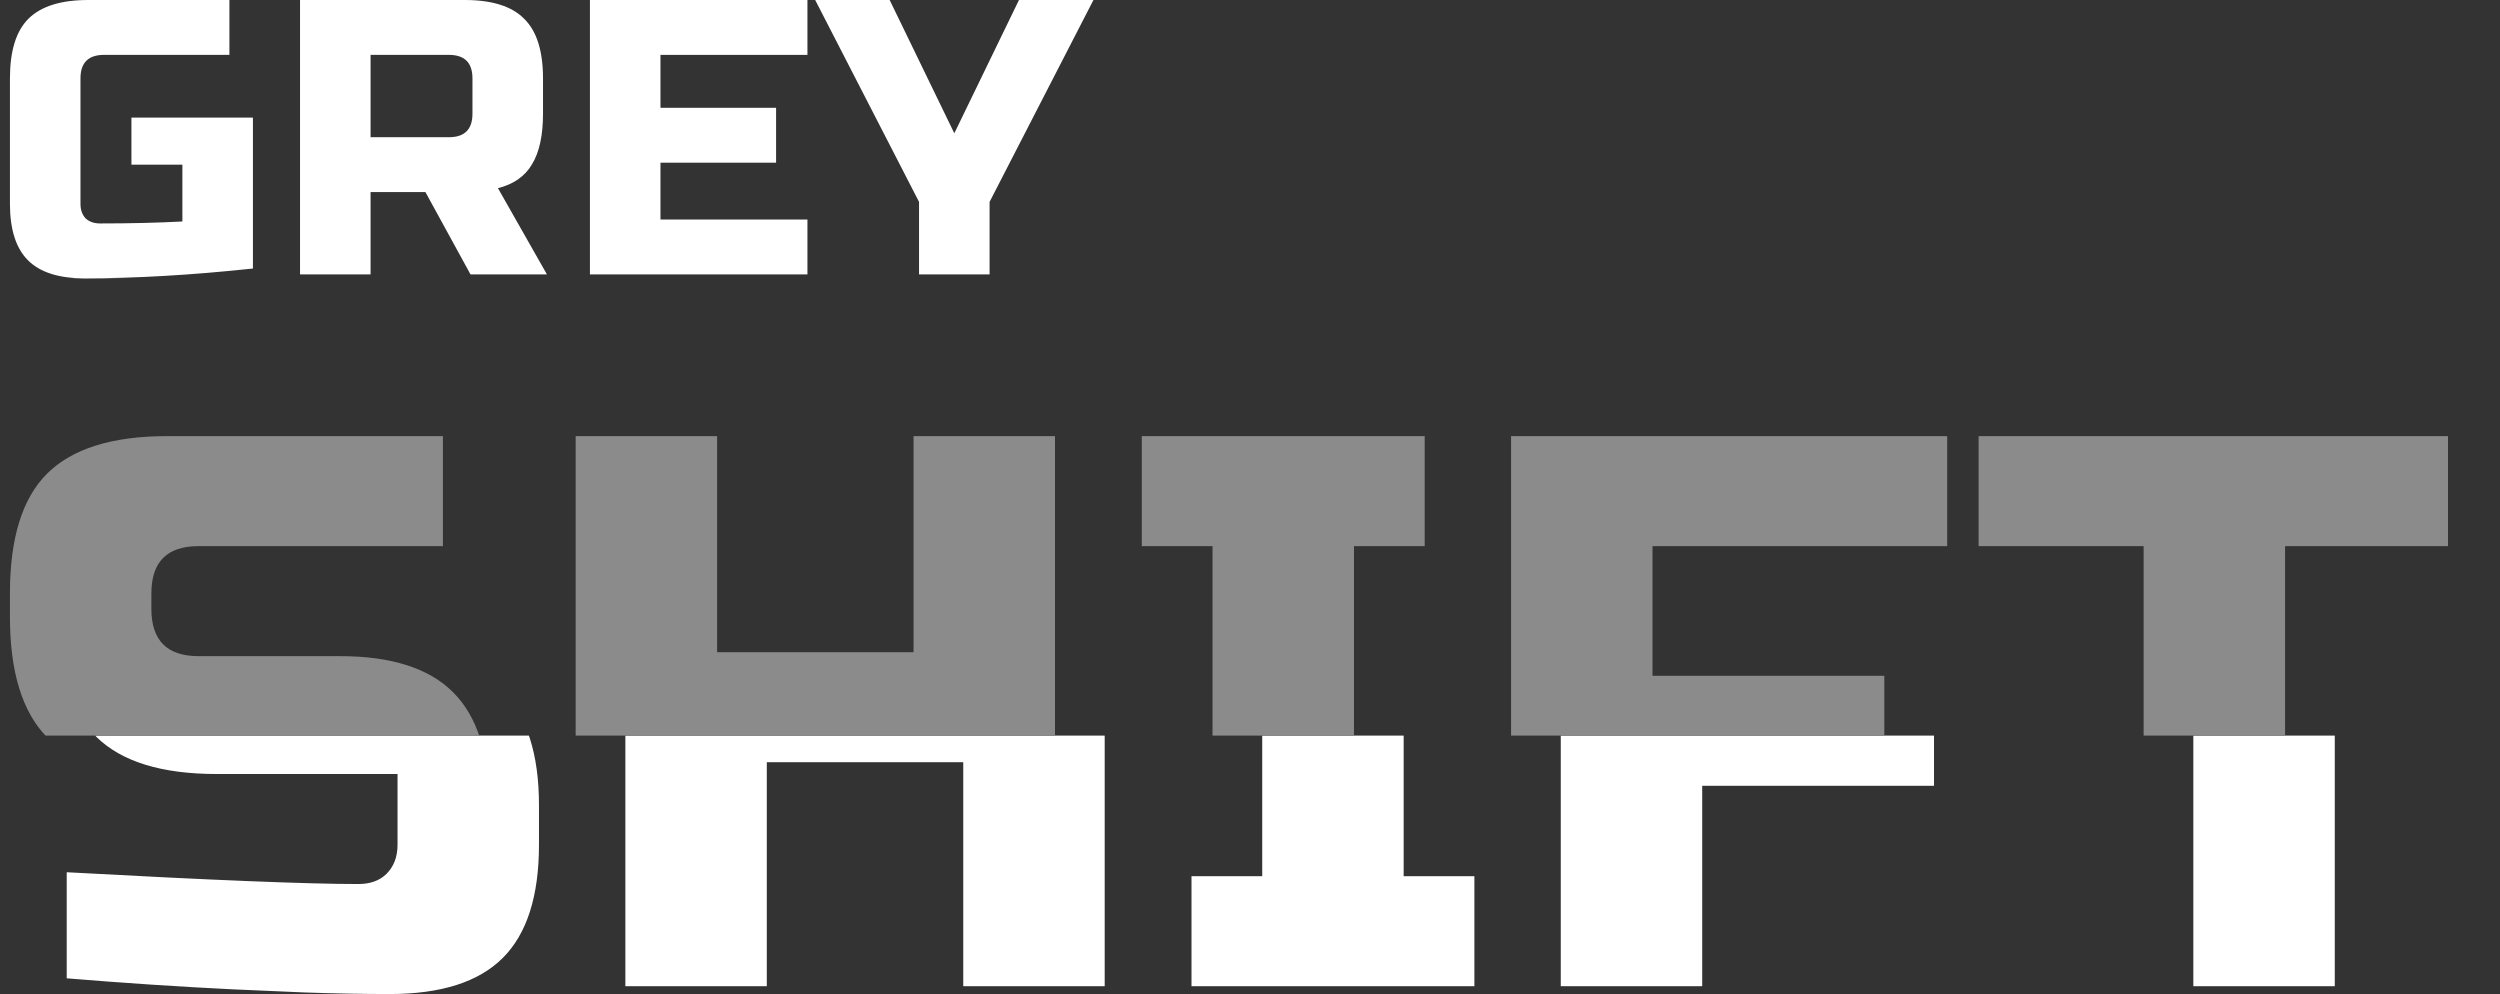 <svg width="503" height="200" viewBox="0 0 503 200" fill="none" xmlns="http://www.w3.org/2000/svg">
<rect x="0" y="0" width="503" height="200" fill="#333333" stroke="none"/>
<g clip-path="url(#clip0_8_2)">
<path d="M13.423 175.494C42.303 177.075 61.855 177.866 72.079 177.866C74.503 177.866 76.4 177.181 77.771 175.81C79.246 174.335 79.984 172.385 79.984 169.961V155.731H43.621C32.553 155.731 24.49 153.254 19.431 148.3C14.477 143.241 12 135.178 12 124.111V119.368C12 108.3 14.477 100.29 19.431 95.336C24.49 90.277 32.553 87.747 43.621 87.747H99.115V109.881H49.945C43.621 109.881 40.459 113.044 40.459 119.368V122.53C40.459 128.854 43.621 132.016 49.945 132.016H78.403C88.733 132.016 96.322 134.44 101.17 139.289C106.018 144.137 108.443 151.726 108.443 162.055V169.961C108.443 180.29 106.018 187.879 101.17 192.727C96.322 197.576 88.733 200 78.403 200C73.028 200 67.336 199.895 61.328 199.684L46.783 199.051C36.032 198.524 24.912 197.787 13.423 196.838V175.494Z" fill="white"/>
<path d="M222.264 198.419H193.806V153.36H154.28V198.419H125.822V87.747H154.28V131.225H193.806V87.747H222.264V198.419Z" fill="white"/>
<path d="M296.647 198.419H239.73V176.285H253.959V109.881H239.73V87.747H296.647V109.881H282.417V176.285H296.647V198.419Z" fill="white"/>
<path d="M342.484 198.419H314.026V87.747H401.773V109.881H342.484V135.968H389.124V158.103H342.484V198.419Z" fill="white"/>
<path d="M469.757 198.419H441.298V109.881H408.097V87.747H502.958V109.881H469.757V198.419Z" fill="white"/>
</g>
<g clip-path="url(#clip1_8_2)">
<path d="M3.423 175.494C32.303 177.075 51.855 177.866 62.079 177.866C64.503 177.866 66.4 177.181 67.771 175.81C69.246 174.335 69.984 172.385 69.984 169.961V155.731H33.621C22.553 155.731 14.49 153.254 9.431 148.3C4.477 143.241 2 135.178 2 124.111V119.368C2 108.3 4.477 100.29 9.431 95.336C14.49 90.277 22.553 87.747 33.621 87.747H89.115V109.881H39.945C33.621 109.881 30.459 113.044 30.459 119.368V122.53C30.459 128.854 33.621 132.016 39.945 132.016H68.403C78.733 132.016 86.322 134.44 91.17 139.289C96.019 144.137 98.443 151.726 98.443 162.055V169.961C98.443 180.29 96.019 187.879 91.17 192.727C86.322 197.576 78.733 200 68.403 200C63.028 200 57.336 199.895 51.328 199.684L36.783 199.051C26.032 198.524 14.912 197.787 3.423 196.838V175.494Z" fill="#8B8B8B"/>
<path d="M212.264 198.419H183.806V153.36H144.28V198.419H115.822V87.747H144.28V131.225H183.806V87.747H212.264V198.419Z" fill="#8B8B8B"/>
<path d="M286.647 198.419H229.73V176.285H243.959V109.881H229.73V87.747H286.647V109.881H272.417V176.285H286.647V198.419Z" fill="#8B8B8B"/>
<path d="M332.484 198.419H304.026V87.747H391.773V109.881H332.484V135.968H379.124V158.103H332.484V198.419Z" fill="#8B8B8B"/>
<path d="M459.757 198.419H431.298V109.881H398.097V87.747H492.958V109.881H459.757V198.419Z" fill="#8B8B8B"/>
<path d="M51.012 54.15C38.68 55.468 27.349 56.127 17.02 56.127C11.855 56.127 8.061 54.914 5.636 52.49C3.212 50.066 2 46.271 2 41.107V15.81C2 10.277 3.238 6.271 5.715 3.794C8.245 1.265 12.277 0 17.81 0H46.269V11.067H20.972C17.81 11.067 16.229 12.648 16.229 15.81V41.107C16.229 42.319 16.572 43.294 17.257 44.032C17.995 44.717 18.97 45.059 20.182 45.059C26.242 45.059 31.776 44.928 36.783 44.664V33.202H26.506V23.715H51.012V54.15Z" fill="#8B8B8B"/>
<path d="M60.514 0H93.715C99.249 0 103.254 1.265 105.731 3.794C108.261 6.271 109.525 10.277 109.525 15.81V22.925C109.525 27.299 108.788 30.698 107.312 33.123C105.889 35.547 103.596 37.154 100.434 37.945L110.316 55.336H94.901L85.81 38.735H74.743V55.336H60.514V0ZM95.296 15.81C95.296 12.648 93.715 11.067 90.553 11.067H74.743V27.668H90.553C93.715 27.668 95.296 26.087 95.296 22.925V15.81Z" fill="#8B8B8B"/>
<path d="M128.871 55.336H113.456L134.405 0H150.215L171.164 55.336H155.749L152.191 45.455H132.429L128.871 55.336ZM135.986 35.178H148.634L142.31 16.601L135.986 35.178Z" fill="#8B8B8B"/>
<path d="M164.04 0H179.06L192.103 26.878L205.147 0H220.166L199.218 40.712V55.336H184.989V40.712L164.04 0Z" fill="#8B8B8B"/>
</g>
<g clip-path="url(#clip2_8_2)">
<path d="M50.888 54.028C38.587 55.343 27.285 56 16.982 56C11.83 56 8.045 54.791 5.627 52.372C3.209 49.953 2 46.167 2 41.014V15.775C2 10.254 3.235 6.257 5.706 3.786C8.229 1.262 12.251 0 17.77 0H46.157V11.042H20.924C17.77 11.042 16.193 12.62 16.193 15.775V41.014C16.193 42.224 16.535 43.196 17.218 43.932C17.954 44.616 18.927 44.958 20.136 44.958C26.181 44.958 31.701 44.826 36.695 44.563V33.127H26.444V23.662H50.888V54.028Z" fill="white"/>
<path d="M60.366 0H93.483C99.003 0 102.998 1.262 105.469 3.786C107.992 6.257 109.254 10.254 109.254 15.775V22.873C109.254 27.238 108.518 30.629 107.046 33.048C105.626 35.467 103.34 37.07 100.186 37.859L110.042 55.211H94.666L85.598 38.648H74.559V55.211H60.366V0ZM95.06 15.775C95.06 12.62 93.483 11.042 90.329 11.042H74.559V27.606H90.329C93.483 27.606 95.06 26.028 95.06 22.873V15.775Z" fill="white"/>
<path d="M162.457 55.211H118.694V0H162.457V11.042H132.887V21.69H156.149V32.732H132.887V44.169H162.457V55.211Z" fill="white"/>
<path d="M164.015 0H178.997L192.008 26.817L205.018 0H220L199.104 40.62V55.211H184.911V40.62L164.015 0Z" fill="white"/>
</g>
<defs>
<clipPath id="clip0_8_2">
<rect width="491" height="52" fill="white" transform="translate(11.541 148)"/>
</clipPath>
<clipPath id="clip1_8_2">
<rect width="491" height="92" fill="white" transform="translate(1.541 56)"/>
</clipPath>
<clipPath id="clip2_8_2">
<rect width="491" height="56" fill="white" transform="translate(1.541)"/>
</clipPath>
</defs>
</svg>

